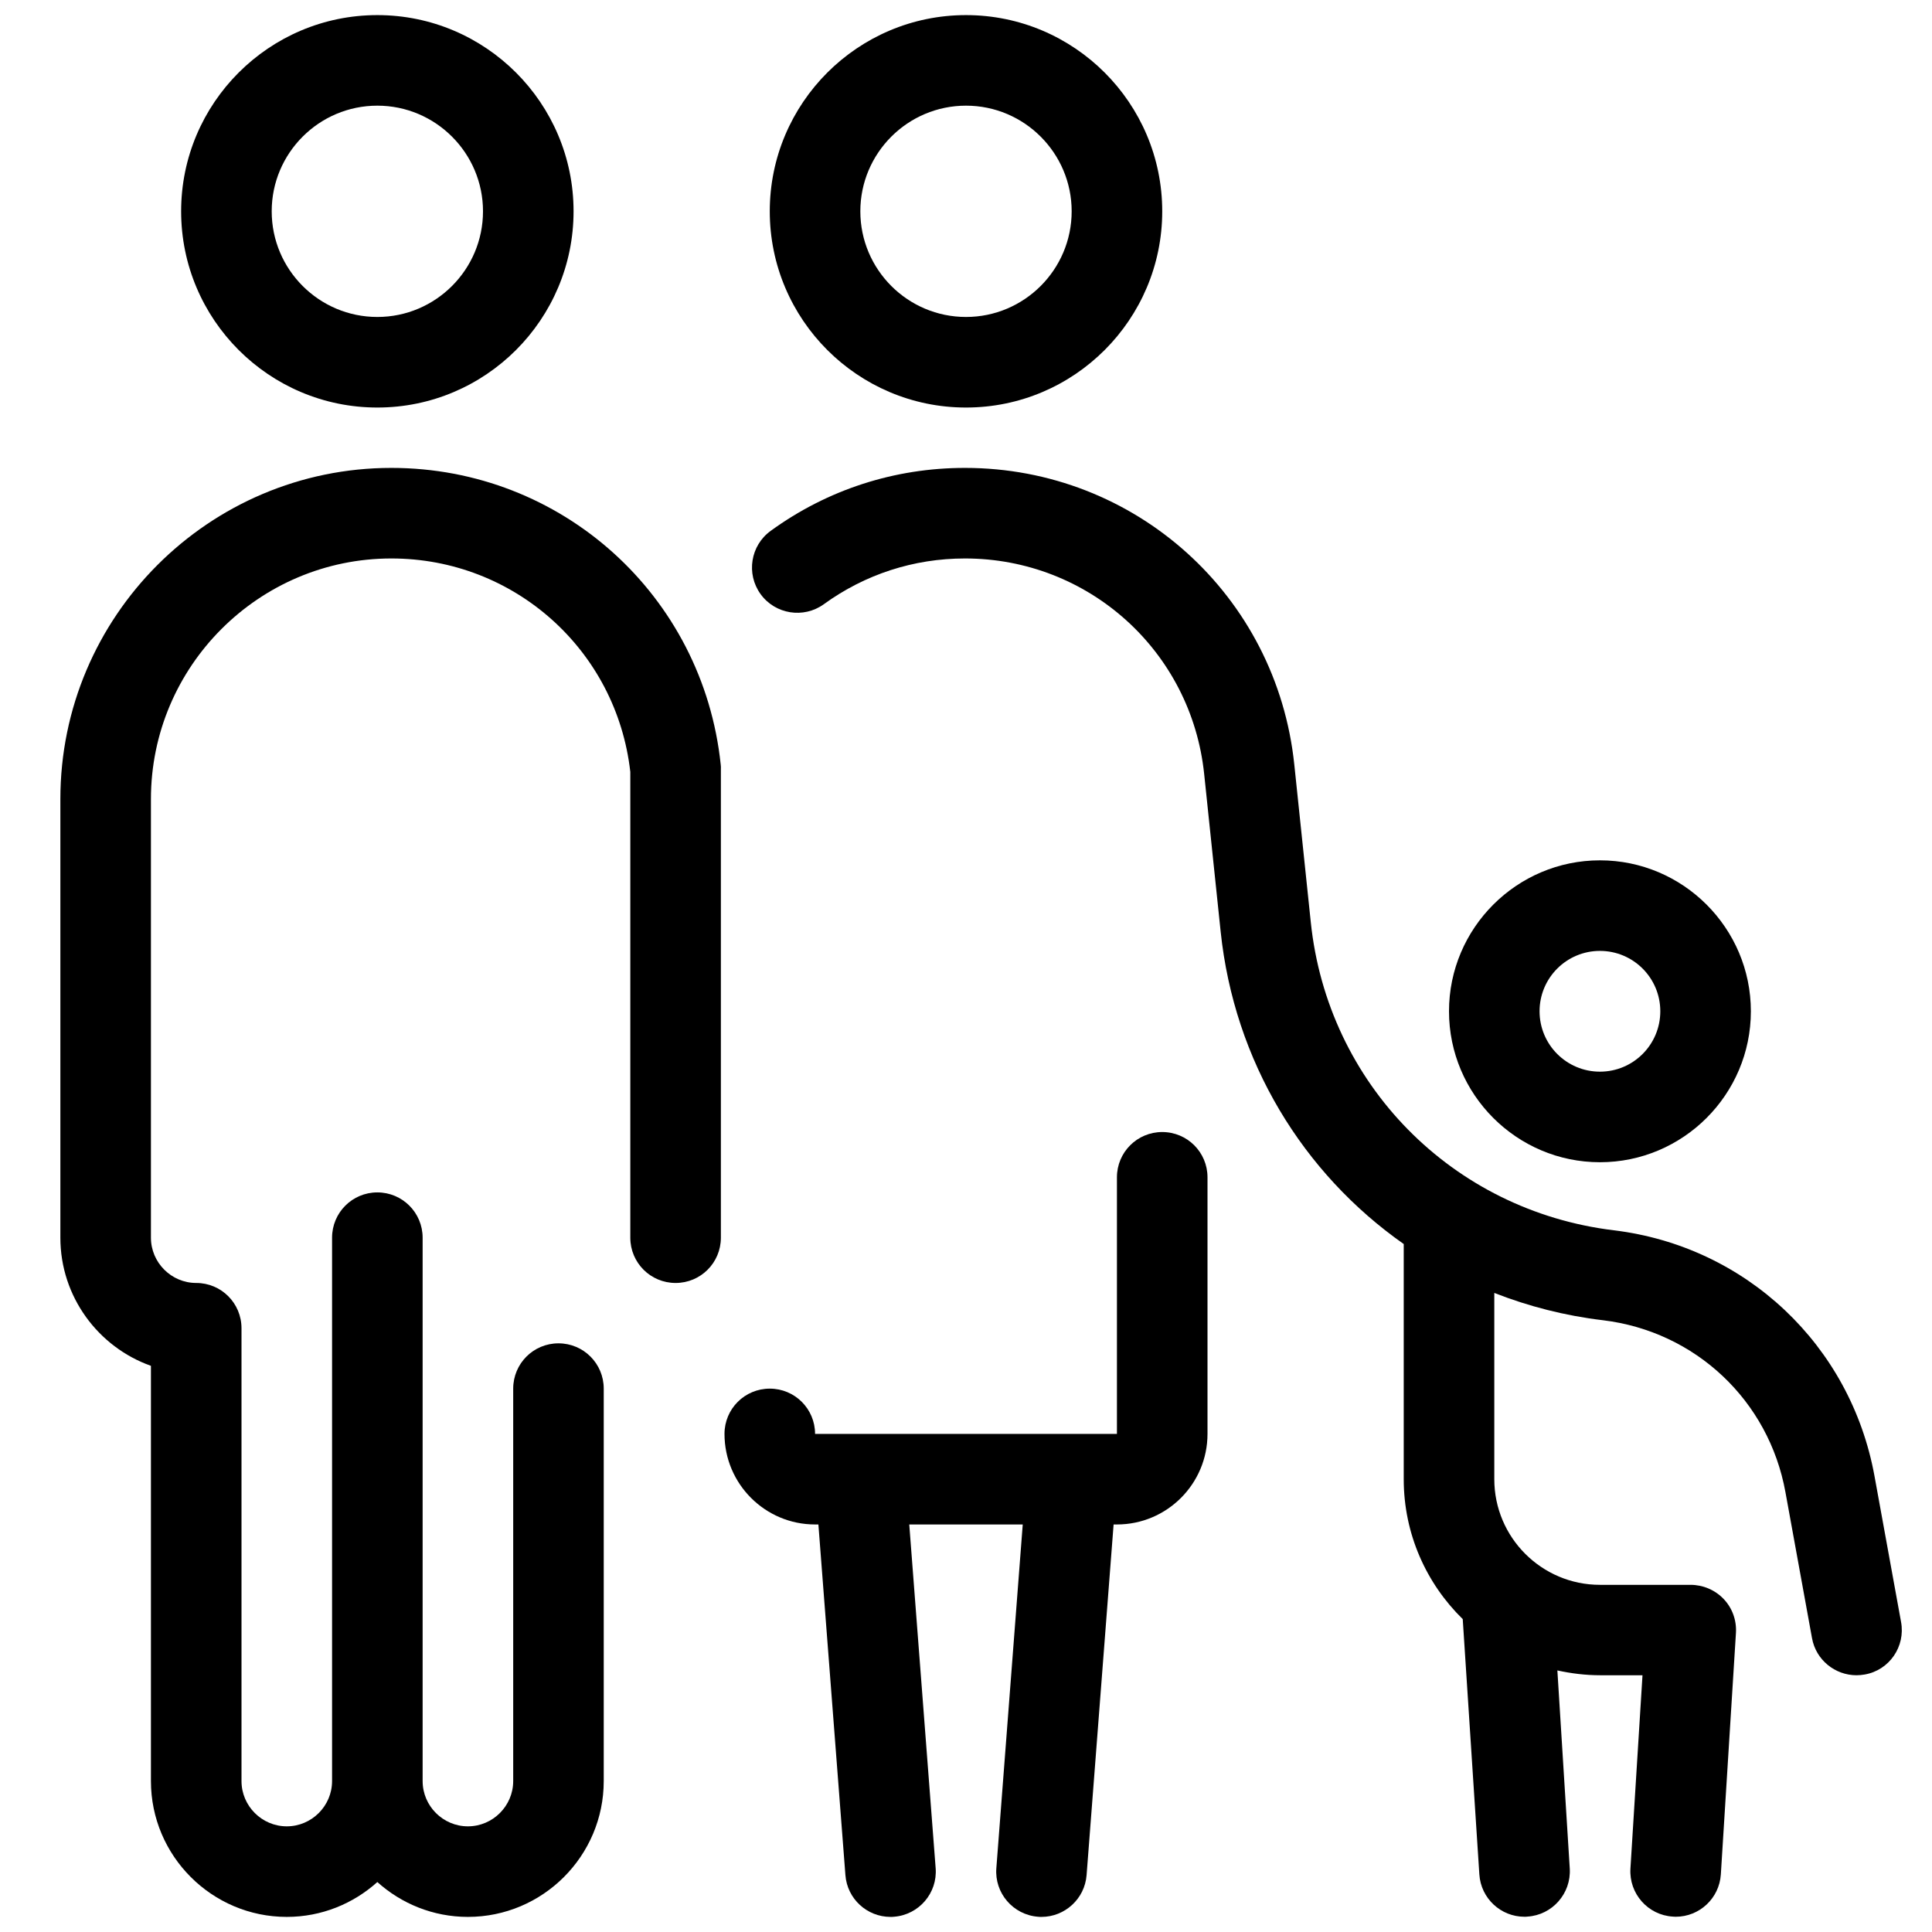 <?xml version="1.0" encoding="UTF-8"?> <svg xmlns="http://www.w3.org/2000/svg" width="65" height="65" viewBox="0 0 65 65" fill="none"> <path d="M12.695 13.711C9.054 13.711 6.094 10.75 6.094 7.109C6.094 3.468 9.054 0.508 12.695 0.508C16.336 0.508 19.297 3.468 19.297 7.109C19.297 10.75 16.336 13.711 12.695 13.711ZM12.695 3.555C10.735 3.555 9.141 5.149 9.141 7.109C9.141 9.07 10.735 10.664 12.695 10.664C14.655 10.664 16.25 9.07 16.25 7.109C16.25 5.149 14.655 3.555 12.695 3.555Z" fill="black"></path> <path d="M53.828 39.102C51.03 39.102 48.75 36.822 48.75 34.023C48.75 31.225 51.03 28.945 53.828 28.945C56.626 28.945 58.906 31.225 58.906 34.023C58.906 36.822 56.626 39.102 53.828 39.102ZM53.828 31.992C52.706 31.992 51.797 32.901 51.797 34.023C51.797 35.146 52.706 36.055 53.828 36.055C54.95 36.055 55.859 35.146 55.859 34.023C55.859 32.901 54.95 31.992 53.828 31.992Z" fill="black"></path> <path d="M32.5 13.711C28.859 13.711 25.898 10.75 25.898 7.109C25.898 3.468 28.859 0.508 32.5 0.508C36.141 0.508 39.102 3.468 39.102 7.109C39.102 10.75 36.141 13.711 32.5 13.711ZM32.5 3.555C30.54 3.555 28.945 5.149 28.945 7.109C28.945 9.07 30.54 10.664 32.5 10.664C34.46 10.664 36.055 9.07 36.055 7.109C36.055 5.149 34.46 3.555 32.5 3.555Z" fill="black"></path> <path d="M63.959 54.569L63.065 49.659C62.263 45.256 58.739 41.93 54.295 41.392C48.857 40.732 44.662 36.466 44.099 31.017L43.545 25.721C42.951 20.033 38.193 15.742 32.465 15.742C30.098 15.742 27.838 16.473 25.929 17.86C25.249 18.352 25.096 19.307 25.589 19.988C26.081 20.668 27.036 20.82 27.717 20.328C29.103 19.322 30.743 18.789 32.465 18.789C36.624 18.789 40.082 21.907 40.513 26.041L41.067 31.337C41.524 35.715 43.84 39.477 47.227 41.854V49.766C47.227 51.609 47.988 53.275 49.212 54.473L49.771 63.06C49.822 63.868 50.492 64.487 51.289 64.487C51.32 64.487 51.355 64.487 51.386 64.482C52.224 64.431 52.863 63.705 52.813 62.867L52.396 56.2C52.858 56.301 53.341 56.362 53.833 56.362H55.26L54.854 62.867C54.803 63.705 55.438 64.431 56.281 64.482C56.312 64.482 56.347 64.487 56.377 64.487C57.175 64.487 57.845 63.868 57.896 63.06L58.404 54.935C58.429 54.514 58.282 54.102 57.992 53.798C57.703 53.493 57.297 53.32 56.875 53.32H53.828C51.868 53.32 50.274 51.726 50.274 49.766V43.499C51.426 43.951 52.65 44.266 53.93 44.418C57.043 44.794 59.511 47.12 60.069 50.202L60.963 55.113C61.095 55.849 61.74 56.362 62.461 56.362C62.553 56.362 62.644 56.352 62.735 56.337C63.563 56.194 64.112 55.397 63.959 54.569Z" fill="black"></path> <path d="M39.102 38.086C38.259 38.086 37.578 38.766 37.578 39.609V48.242H27.422C27.422 47.399 26.741 46.719 25.898 46.719C25.055 46.719 24.375 47.399 24.375 48.242C24.375 49.923 25.741 51.289 27.422 51.289H27.534L28.443 63.086C28.503 63.883 29.169 64.492 29.961 64.492C30.002 64.492 30.037 64.492 30.078 64.487C30.916 64.421 31.545 63.69 31.479 62.852L30.591 51.289H34.409L33.521 62.852C33.455 63.69 34.084 64.421 34.922 64.487C34.963 64.492 35.004 64.492 35.039 64.492C35.826 64.492 36.496 63.883 36.557 63.086L37.466 51.289H37.578C39.259 51.289 40.625 49.923 40.625 48.242V39.609C40.625 38.766 39.944 38.086 39.102 38.086Z" fill="black"></path> <path d="M24.248 25.726C23.654 20.033 18.896 15.742 13.168 15.742C7.028 15.742 2.031 20.739 2.031 26.884V41.641C2.031 43.626 3.306 45.322 5.078 45.952V59.922C5.078 62.441 7.13 64.492 9.648 64.492C10.822 64.492 11.888 64.045 12.695 63.319C13.503 64.045 14.569 64.492 15.742 64.492C18.261 64.492 20.312 62.441 20.312 59.922V46.719C20.312 45.876 19.632 45.195 18.789 45.195C17.946 45.195 17.266 45.876 17.266 46.719V59.922C17.266 60.76 16.58 61.445 15.742 61.445C14.904 61.445 14.219 60.76 14.219 59.922V41.641C14.219 40.798 13.538 40.117 12.695 40.117C11.852 40.117 11.172 40.798 11.172 41.641V59.922C11.172 60.76 10.486 61.445 9.648 61.445C8.811 61.445 8.125 60.76 8.125 59.922V44.688C8.125 43.844 7.445 43.164 6.602 43.164C5.764 43.164 5.078 42.478 5.078 41.641V26.884C5.078 22.42 8.709 18.789 13.168 18.789C17.301 18.789 20.744 21.872 21.206 25.97V41.641C21.206 42.484 21.887 43.164 22.73 43.164C23.573 43.164 24.253 42.484 24.253 41.641V25.883C24.258 25.832 24.253 25.782 24.248 25.726Z" fill="black"></path> </svg> 
